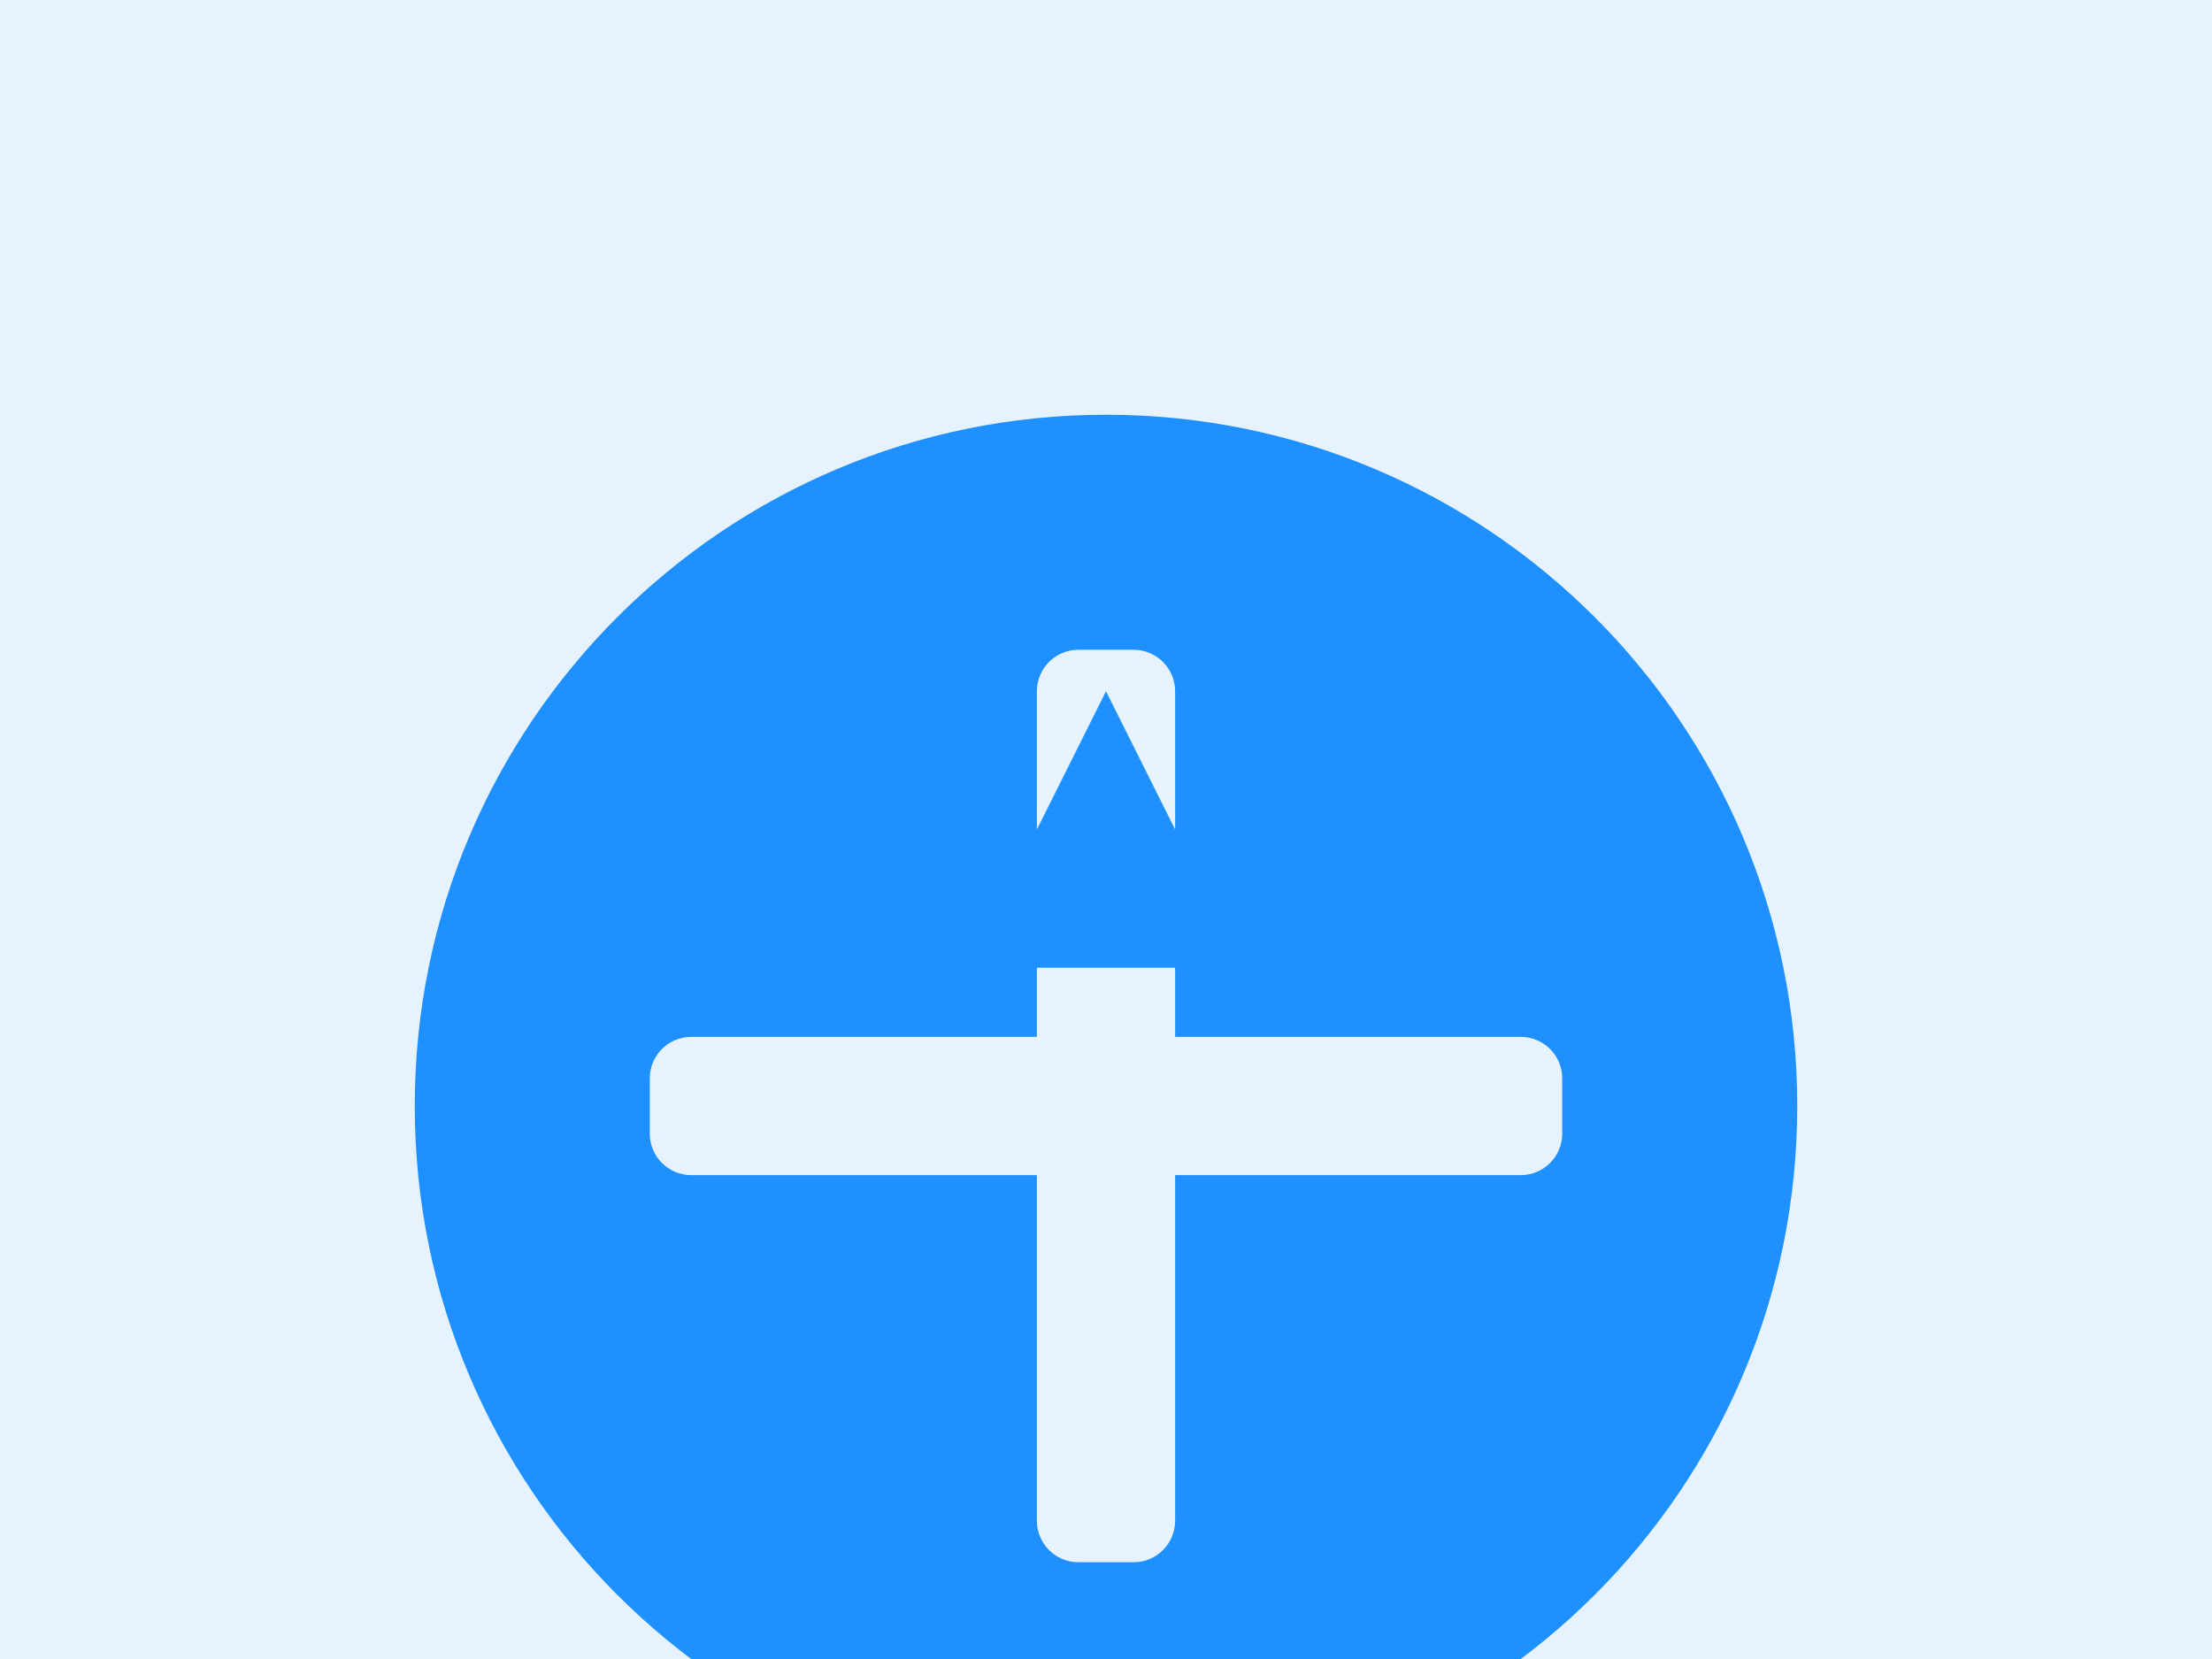 <svg width="800" height="600" viewBox="0 0 800 600" fill="none" xmlns="http://www.w3.org/2000/svg">
    <rect width="800" height="600" fill="#E6F3FF"/>
    <path d="M400 150C261.929 150 150 261.929 150 400C150 538.071 261.929 650 400 650C538.071 650 650 538.071 650 400C650 261.929 538.071 150 400 150ZM550 425H425V550C425 558.284 418.284 565 410 565H390C381.716 565 375 558.284 375 550V425H250C241.716 425 235 418.284 235 410V390C235 381.716 241.716 375 250 375H375V250C375 241.716 381.716 235 390 235H410C418.284 235 425 241.716 425 250V375H550C558.284 375 565 381.716 565 390V410C565 418.284 558.284 425 550 425Z" fill="#1E90FF"/>
    <circle cx="400" cy="400" r="200" stroke="#1E90FF" stroke-width="30" stroke-dasharray="10 10"/>
    <path d="M400 250L450 350H350L400 250Z" fill="#1E90FF"/>
</svg> 